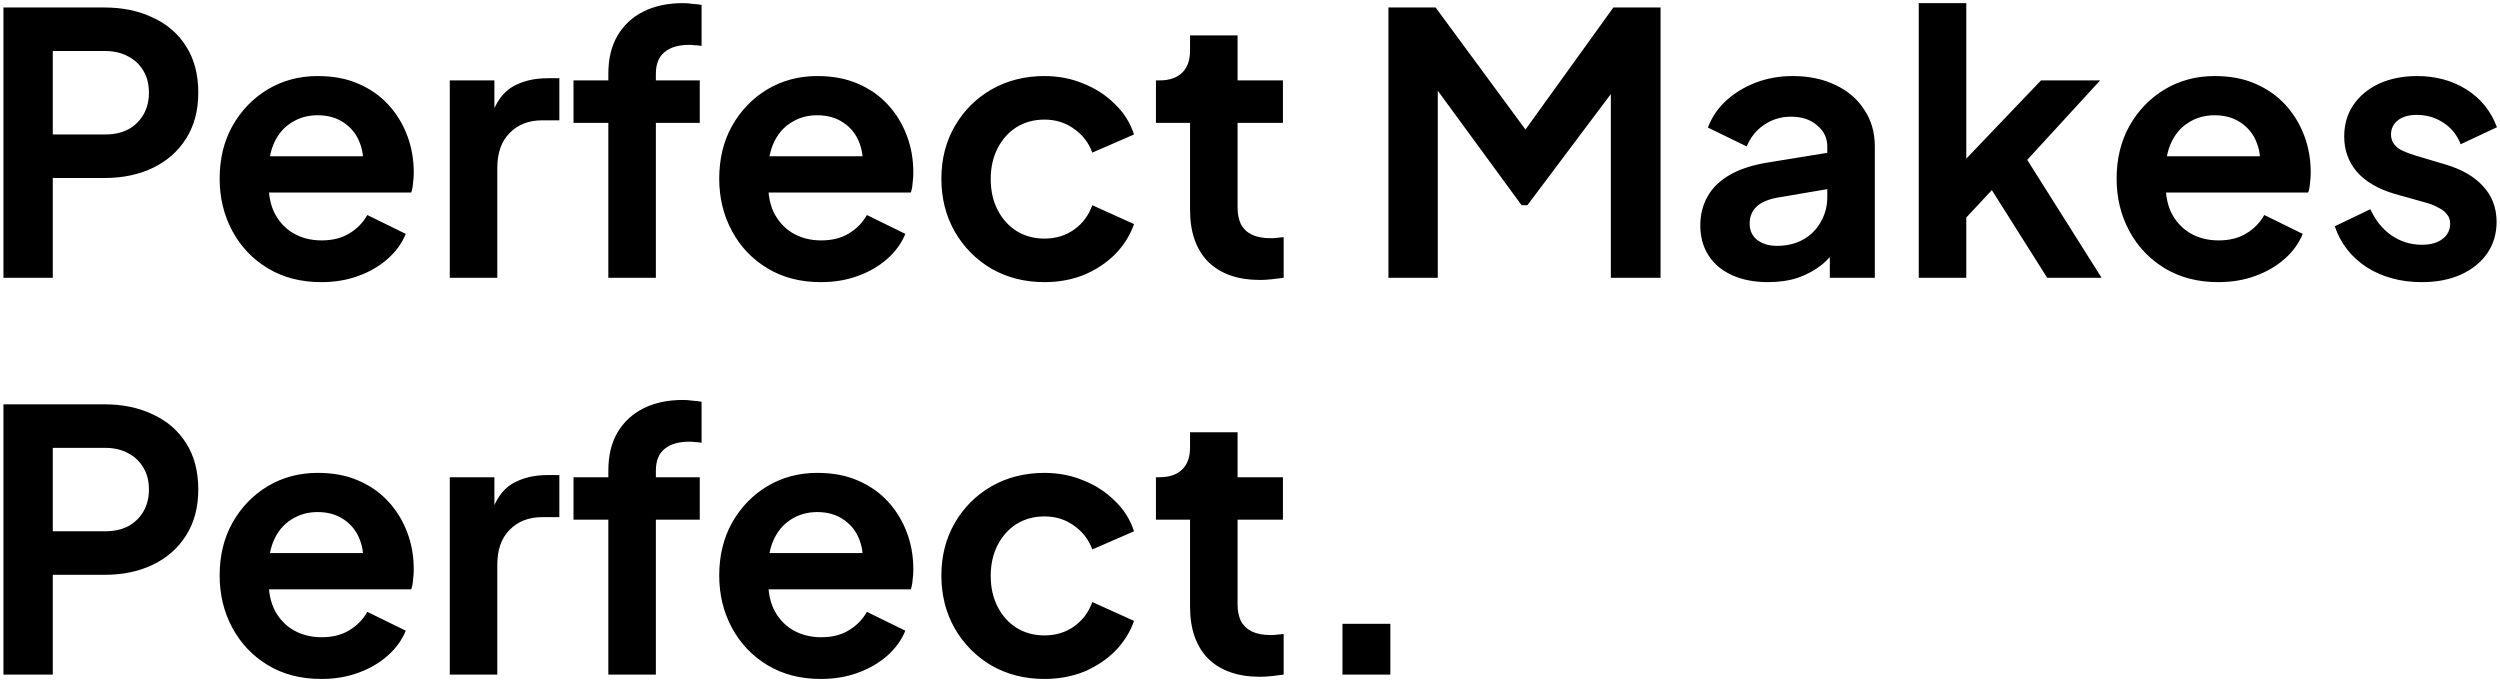 <svg xmlns="http://www.w3.org/2000/svg" width="441" height="120" viewBox="0 0 441 120" fill="none"><path d="M0.608 49V1.32H18.4C21.643 1.32 24.501 1.917 26.976 3.112C29.493 4.264 31.456 5.971 32.864 8.232C34.272 10.451 34.976 13.16 34.976 16.36C34.976 19.517 34.251 22.227 32.8 24.488C31.392 26.707 29.451 28.413 26.976 29.608C24.501 30.803 21.643 31.4 18.4 31.4H9.312V49H0.608ZM9.312 23.72H18.528C20.107 23.72 21.472 23.421 22.624 22.824C23.776 22.184 24.672 21.309 25.312 20.2C25.952 19.091 26.272 17.811 26.272 16.36C26.272 14.867 25.952 13.587 25.312 12.52C24.672 11.411 23.776 10.557 22.624 9.96C21.472 9.32 20.107 9 18.528 9H9.312V23.72ZM56.666 49.768C53.082 49.768 49.946 48.957 47.258 47.336C44.57 45.715 42.479 43.517 40.986 40.744C39.493 37.971 38.746 34.899 38.746 31.528C38.746 28.029 39.493 24.936 40.986 22.248C42.522 19.517 44.591 17.363 47.194 15.784C49.839 14.205 52.783 13.416 56.026 13.416C58.757 13.416 61.146 13.864 63.194 14.76C65.285 15.656 67.055 16.893 68.506 18.472C69.957 20.051 71.066 21.864 71.834 23.912C72.602 25.917 72.986 28.093 72.986 30.44C72.986 31.037 72.943 31.656 72.858 32.296C72.815 32.936 72.709 33.491 72.538 33.96H45.658V27.56H67.802L63.834 30.568C64.218 28.605 64.111 26.856 63.514 25.32C62.959 23.784 62.021 22.568 60.698 21.672C59.418 20.776 57.861 20.328 56.026 20.328C54.277 20.328 52.719 20.776 51.354 21.672C49.989 22.525 48.943 23.805 48.218 25.512C47.535 27.176 47.279 29.203 47.45 31.592C47.279 33.725 47.557 35.624 48.282 37.288C49.05 38.909 50.159 40.168 51.61 41.064C53.103 41.96 54.81 42.408 56.73 42.408C58.65 42.408 60.271 42.003 61.594 41.192C62.959 40.381 64.026 39.293 64.794 37.928L71.578 41.256C70.895 42.92 69.829 44.392 68.378 45.672C66.927 46.952 65.199 47.955 63.194 48.68C61.231 49.405 59.055 49.768 56.666 49.768ZM79.341 49V14.184H87.213V21.928L86.573 20.776C87.384 18.173 88.643 16.36 90.35 15.336C92.099 14.312 94.189 13.8 96.621 13.8H98.669V21.224H95.662C93.272 21.224 91.352 21.971 89.901 23.464C88.451 24.915 87.725 26.963 87.725 29.608V49H79.341ZM107.311 49V21.672H101.167V14.184H107.311V13.032C107.311 10.387 107.844 8.147 108.911 6.312C110.02 4.435 111.556 3.005 113.519 2.024C115.482 1.043 117.807 0.552 120.495 0.552C121.007 0.552 121.562 0.595 122.159 0.68C122.799 0.723 123.332 0.787 123.759 0.872V8.104C123.332 8.019 122.927 7.976 122.543 7.976C122.202 7.933 121.882 7.912 121.583 7.912C119.706 7.912 118.255 8.339 117.231 9.192C116.207 10.003 115.695 11.283 115.695 13.032V14.184H123.439V21.672H115.695V49H107.311ZM144.791 49.768C141.207 49.768 138.071 48.957 135.383 47.336C132.695 45.715 130.604 43.517 129.111 40.744C127.618 37.971 126.871 34.899 126.871 31.528C126.871 28.029 127.618 24.936 129.111 22.248C130.647 19.517 132.716 17.363 135.319 15.784C137.964 14.205 140.908 13.416 144.151 13.416C146.882 13.416 149.271 13.864 151.319 14.76C153.41 15.656 155.18 16.893 156.631 18.472C158.082 20.051 159.191 21.864 159.959 23.912C160.727 25.917 161.111 28.093 161.111 30.44C161.111 31.037 161.068 31.656 160.983 32.296C160.94 32.936 160.834 33.491 160.663 33.96H133.783V27.56H155.927L151.959 30.568C152.343 28.605 152.236 26.856 151.639 25.32C151.084 23.784 150.146 22.568 148.823 21.672C147.543 20.776 145.986 20.328 144.151 20.328C142.402 20.328 140.844 20.776 139.479 21.672C138.114 22.525 137.068 23.805 136.343 25.512C135.66 27.176 135.404 29.203 135.575 31.592C135.404 33.725 135.682 35.624 136.407 37.288C137.175 38.909 138.284 40.168 139.735 41.064C141.228 41.96 142.935 42.408 144.855 42.408C146.775 42.408 148.396 42.003 149.719 41.192C151.084 40.381 152.151 39.293 152.919 37.928L159.703 41.256C159.02 42.92 157.954 44.392 156.503 45.672C155.052 46.952 153.324 47.955 151.319 48.68C149.356 49.405 147.18 49.768 144.791 49.768ZM184.235 49.768C180.779 49.768 177.664 48.979 174.891 47.4C172.16 45.779 170.005 43.603 168.427 40.872C166.848 38.099 166.059 34.984 166.059 31.528C166.059 28.072 166.848 24.979 168.427 22.248C170.005 19.517 172.16 17.363 174.891 15.784C177.664 14.205 180.779 13.416 184.235 13.416C186.709 13.416 189.013 13.864 191.147 14.76C193.28 15.613 195.115 16.808 196.651 18.344C198.229 19.837 199.36 21.629 200.043 23.72L192.683 26.92C192.043 25.171 190.955 23.763 189.419 22.696C187.925 21.629 186.197 21.096 184.235 21.096C182.4 21.096 180.757 21.544 179.307 22.44C177.899 23.336 176.789 24.573 175.979 26.152C175.168 27.731 174.763 29.544 174.763 31.592C174.763 33.64 175.168 35.453 175.979 37.032C176.789 38.611 177.899 39.848 179.307 40.744C180.757 41.64 182.4 42.088 184.235 42.088C186.24 42.088 187.989 41.555 189.483 40.488C190.976 39.421 192.043 37.992 192.683 36.2L200.043 39.528C199.36 41.491 198.251 43.261 196.715 44.84C195.179 46.376 193.344 47.592 191.211 48.488C189.077 49.341 186.752 49.768 184.235 49.768ZM222.276 49.384C218.351 49.384 215.3 48.317 213.124 46.184C210.991 44.008 209.924 40.957 209.924 37.032V21.672H203.908V14.184H204.548C206.255 14.184 207.577 13.736 208.516 12.84C209.455 11.944 209.924 10.643 209.924 8.936V6.248H218.308V14.184H226.308V21.672H218.308V36.584C218.308 37.736 218.5 38.717 218.884 39.528C219.311 40.339 219.951 40.957 220.804 41.384C221.7 41.811 222.831 42.024 224.196 42.024C224.495 42.024 224.836 42.003 225.22 41.96C225.647 41.917 226.052 41.875 226.436 41.832V49C225.839 49.085 225.156 49.171 224.388 49.256C223.62 49.341 222.916 49.384 222.276 49.384ZM244.921 49V1.32H253.241L271.097 25.576H267.129L284.601 1.32H292.921V49H284.153V11.24L287.545 12.072L269.433 36.2H268.409L250.745 12.072L253.625 11.24V49H244.921ZM311.902 49.768C309.47 49.768 307.358 49.363 305.566 48.552C303.774 47.741 302.387 46.589 301.406 45.096C300.424 43.56 299.934 41.789 299.934 39.784C299.934 37.864 300.36 36.157 301.214 34.664C302.067 33.128 303.39 31.848 305.182 30.824C306.974 29.8 309.235 29.075 311.966 28.648L323.358 26.792V33.192L313.566 34.856C311.902 35.155 310.664 35.688 309.854 36.456C309.043 37.224 308.638 38.227 308.638 39.464C308.638 40.659 309.086 41.619 309.982 42.344C310.92 43.027 312.072 43.368 313.438 43.368C315.187 43.368 316.723 43.005 318.046 42.28C319.411 41.512 320.456 40.467 321.182 39.144C321.95 37.821 322.334 36.371 322.334 34.792V25.832C322.334 24.339 321.736 23.101 320.542 22.12C319.39 21.096 317.854 20.584 315.934 20.584C314.142 20.584 312.542 21.075 311.134 22.056C309.768 22.995 308.766 24.253 308.126 25.832L301.278 22.504C301.96 20.669 303.027 19.091 304.478 17.768C305.971 16.403 307.72 15.336 309.726 14.568C311.731 13.8 313.907 13.416 316.253 13.416C319.112 13.416 321.63 13.949 323.806 15.016C325.982 16.04 327.667 17.491 328.862 19.368C330.099 21.203 330.718 23.357 330.718 25.832V49H322.782V43.048L324.574 42.92C323.678 44.413 322.611 45.672 321.374 46.696C320.136 47.677 318.728 48.445 317.15 49C315.571 49.512 313.822 49.768 311.902 49.768ZM338.467 49V0.552H346.851V32.296L343.651 31.336L360.035 14.184H370.467L357.603 28.2L370.722 49H361.123L349.731 30.952L354.723 29.928L344.227 41.192L346.851 36.072V49H338.467ZM391.291 49.768C387.707 49.768 384.571 48.957 381.883 47.336C379.195 45.715 377.104 43.517 375.611 40.744C374.118 37.971 373.371 34.899 373.371 31.528C373.371 28.029 374.118 24.936 375.611 22.248C377.147 19.517 379.216 17.363 381.819 15.784C384.464 14.205 387.408 13.416 390.651 13.416C393.382 13.416 395.771 13.864 397.819 14.76C399.91 15.656 401.68 16.893 403.131 18.472C404.582 20.051 405.691 21.864 406.459 23.912C407.227 25.917 407.611 28.093 407.611 30.44C407.611 31.037 407.568 31.656 407.483 32.296C407.44 32.936 407.334 33.491 407.163 33.96H380.283V27.56H402.427L398.459 30.568C398.843 28.605 398.736 26.856 398.139 25.32C397.584 23.784 396.646 22.568 395.323 21.672C394.043 20.776 392.486 20.328 390.651 20.328C388.902 20.328 387.344 20.776 385.979 21.672C384.614 22.525 383.568 23.805 382.843 25.512C382.16 27.176 381.904 29.203 382.075 31.592C381.904 33.725 382.182 35.624 382.907 37.288C383.675 38.909 384.784 40.168 386.235 41.064C387.728 41.96 389.435 42.408 391.355 42.408C393.275 42.408 394.896 42.003 396.219 41.192C397.584 40.381 398.651 39.293 399.419 37.928L406.203 41.256C405.52 42.92 404.454 44.392 403.003 45.672C401.552 46.952 399.824 47.955 397.819 48.68C395.856 49.405 393.68 49.768 391.291 49.768ZM427.215 49.768C423.503 49.768 420.26 48.893 417.487 47.144C414.756 45.352 412.879 42.941 411.855 39.912L418.127 36.904C419.023 38.867 420.26 40.403 421.839 41.512C423.46 42.621 425.252 43.176 427.215 43.176C428.751 43.176 429.967 42.835 430.863 42.152C431.759 41.469 432.207 40.573 432.207 39.464C432.207 38.781 432.015 38.227 431.631 37.8C431.289 37.331 430.799 36.947 430.159 36.648C429.561 36.307 428.9 36.029 428.175 35.816L422.479 34.216C419.535 33.363 417.295 32.061 415.759 30.312C414.265 28.563 413.519 26.493 413.519 24.104C413.519 21.971 414.052 20.115 415.119 18.536C416.228 16.915 417.743 15.656 419.663 14.76C421.625 13.864 423.865 13.416 426.383 13.416C429.668 13.416 432.569 14.205 435.087 15.784C437.604 17.363 439.396 19.581 440.463 22.44L434.063 25.448C433.465 23.869 432.463 22.611 431.055 21.672C429.647 20.733 428.068 20.264 426.319 20.264C424.911 20.264 423.801 20.584 422.991 21.224C422.18 21.864 421.775 22.696 421.775 23.72C421.775 24.36 421.945 24.915 422.287 25.384C422.628 25.853 423.097 26.237 423.695 26.536C424.335 26.835 425.06 27.112 425.871 27.368L431.439 29.032C434.297 29.885 436.495 31.165 438.031 32.872C439.609 34.579 440.399 36.669 440.399 39.144C440.399 41.235 439.844 43.091 438.735 44.712C437.625 46.291 436.089 47.528 434.127 48.424C432.164 49.32 429.86 49.768 427.215 49.768ZM0.608 119V71.32H18.4C21.643 71.32 24.501 71.917 26.976 73.112C29.493 74.264 31.456 75.971 32.864 78.232C34.272 80.451 34.976 83.16 34.976 86.36C34.976 89.517 34.251 92.227 32.8 94.488C31.392 96.707 29.451 98.413 26.976 99.608C24.501 100.803 21.643 101.4 18.4 101.4H9.312V119H0.608ZM9.312 93.72H18.528C20.107 93.72 21.472 93.421 22.624 92.824C23.776 92.184 24.672 91.309 25.312 90.2C25.952 89.091 26.272 87.811 26.272 86.36C26.272 84.867 25.952 83.587 25.312 82.52C24.672 81.411 23.776 80.557 22.624 79.96C21.472 79.32 20.107 79 18.528 79H9.312V93.72ZM56.666 119.768C53.082 119.768 49.946 118.957 47.258 117.336C44.57 115.715 42.479 113.517 40.986 110.744C39.493 107.971 38.746 104.899 38.746 101.528C38.746 98.029 39.493 94.936 40.986 92.248C42.522 89.517 44.591 87.363 47.194 85.784C49.839 84.205 52.783 83.416 56.026 83.416C58.757 83.416 61.146 83.864 63.194 84.76C65.285 85.656 67.055 86.893 68.506 88.472C69.957 90.051 71.066 91.864 71.834 93.912C72.602 95.917 72.986 98.093 72.986 100.44C72.986 101.037 72.943 101.656 72.858 102.296C72.815 102.936 72.709 103.491 72.538 103.96H45.658V97.56H67.802L63.834 100.568C64.218 98.605 64.111 96.856 63.514 95.32C62.959 93.784 62.021 92.568 60.698 91.672C59.418 90.776 57.861 90.328 56.026 90.328C54.277 90.328 52.719 90.776 51.354 91.672C49.989 92.525 48.943 93.805 48.218 95.512C47.535 97.176 47.279 99.203 47.45 101.592C47.279 103.725 47.557 105.624 48.282 107.288C49.05 108.909 50.159 110.168 51.61 111.064C53.103 111.96 54.81 112.408 56.73 112.408C58.65 112.408 60.271 112.003 61.594 111.192C62.959 110.381 64.026 109.293 64.794 107.928L71.578 111.256C70.895 112.92 69.829 114.392 68.378 115.672C66.927 116.952 65.199 117.955 63.194 118.68C61.231 119.405 59.055 119.768 56.666 119.768ZM79.341 119V84.184H87.213V91.928L86.573 90.776C87.384 88.173 88.643 86.36 90.35 85.336C92.099 84.312 94.189 83.8 96.621 83.8H98.669V91.224H95.662C93.272 91.224 91.352 91.971 89.901 93.464C88.451 94.915 87.725 96.963 87.725 99.608V119H79.341ZM107.311 119V91.672H101.167V84.184H107.311V83.032C107.311 80.387 107.844 78.147 108.911 76.312C110.02 74.435 111.556 73.005 113.519 72.024C115.482 71.043 117.807 70.552 120.495 70.552C121.007 70.552 121.562 70.595 122.159 70.68C122.799 70.723 123.332 70.787 123.759 70.872V78.104C123.332 78.019 122.927 77.976 122.543 77.976C122.202 77.933 121.882 77.912 121.583 77.912C119.706 77.912 118.255 78.339 117.231 79.192C116.207 80.003 115.695 81.283 115.695 83.032V84.184H123.439V91.672H115.695V119H107.311ZM144.791 119.768C141.207 119.768 138.071 118.957 135.383 117.336C132.695 115.715 130.604 113.517 129.111 110.744C127.618 107.971 126.871 104.899 126.871 101.528C126.871 98.029 127.618 94.936 129.111 92.248C130.647 89.517 132.716 87.363 135.319 85.784C137.964 84.205 140.908 83.416 144.151 83.416C146.882 83.416 149.271 83.864 151.319 84.76C153.41 85.656 155.18 86.893 156.631 88.472C158.082 90.051 159.191 91.864 159.959 93.912C160.727 95.917 161.111 98.093 161.111 100.44C161.111 101.037 161.068 101.656 160.983 102.296C160.94 102.936 160.834 103.491 160.663 103.96H133.783V97.56H155.927L151.959 100.568C152.343 98.605 152.236 96.856 151.639 95.32C151.084 93.784 150.146 92.568 148.823 91.672C147.543 90.776 145.986 90.328 144.151 90.328C142.402 90.328 140.844 90.776 139.479 91.672C138.114 92.525 137.068 93.805 136.343 95.512C135.66 97.176 135.404 99.203 135.575 101.592C135.404 103.725 135.682 105.624 136.407 107.288C137.175 108.909 138.284 110.168 139.735 111.064C141.228 111.96 142.935 112.408 144.855 112.408C146.775 112.408 148.396 112.003 149.719 111.192C151.084 110.381 152.151 109.293 152.919 107.928L159.703 111.256C159.02 112.92 157.954 114.392 156.503 115.672C155.052 116.952 153.324 117.955 151.319 118.68C149.356 119.405 147.18 119.768 144.791 119.768ZM184.235 119.768C180.779 119.768 177.664 118.979 174.891 117.4C172.16 115.779 170.005 113.603 168.427 110.872C166.848 108.099 166.059 104.984 166.059 101.528C166.059 98.072 166.848 94.979 168.427 92.248C170.005 89.517 172.16 87.363 174.891 85.784C177.664 84.205 180.779 83.416 184.235 83.416C186.709 83.416 189.013 83.864 191.147 84.76C193.28 85.613 195.115 86.808 196.651 88.344C198.229 89.837 199.36 91.629 200.043 93.72L192.683 96.92C192.043 95.171 190.955 93.763 189.419 92.696C187.925 91.629 186.197 91.096 184.235 91.096C182.4 91.096 180.757 91.544 179.307 92.44C177.899 93.336 176.789 94.573 175.979 96.152C175.168 97.731 174.763 99.544 174.763 101.592C174.763 103.64 175.168 105.453 175.979 107.032C176.789 108.611 177.899 109.848 179.307 110.744C180.757 111.64 182.4 112.088 184.235 112.088C186.24 112.088 187.989 111.555 189.483 110.488C190.976 109.421 192.043 107.992 192.683 106.2L200.043 109.528C199.36 111.491 198.251 113.261 196.715 114.84C195.179 116.376 193.344 117.592 191.211 118.488C189.077 119.341 186.752 119.768 184.235 119.768ZM222.276 119.384C218.351 119.384 215.3 118.317 213.124 116.184C210.991 114.008 209.924 110.957 209.924 107.032V91.672H203.908V84.184H204.548C206.255 84.184 207.577 83.736 208.516 82.84C209.455 81.944 209.924 80.643 209.924 78.936V76.248H218.308V84.184H226.308V91.672H218.308V106.584C218.308 107.736 218.5 108.717 218.884 109.528C219.311 110.339 219.951 110.957 220.804 111.384C221.7 111.811 222.831 112.024 224.196 112.024C224.495 112.024 224.836 112.003 225.22 111.96C225.647 111.917 226.052 111.875 226.436 111.832V119C225.839 119.085 225.156 119.171 224.388 119.256C223.62 119.341 222.916 119.384 222.276 119.384ZM236.81 119V110.04H245.258V119H236.81Z" fill="black"></path></svg>